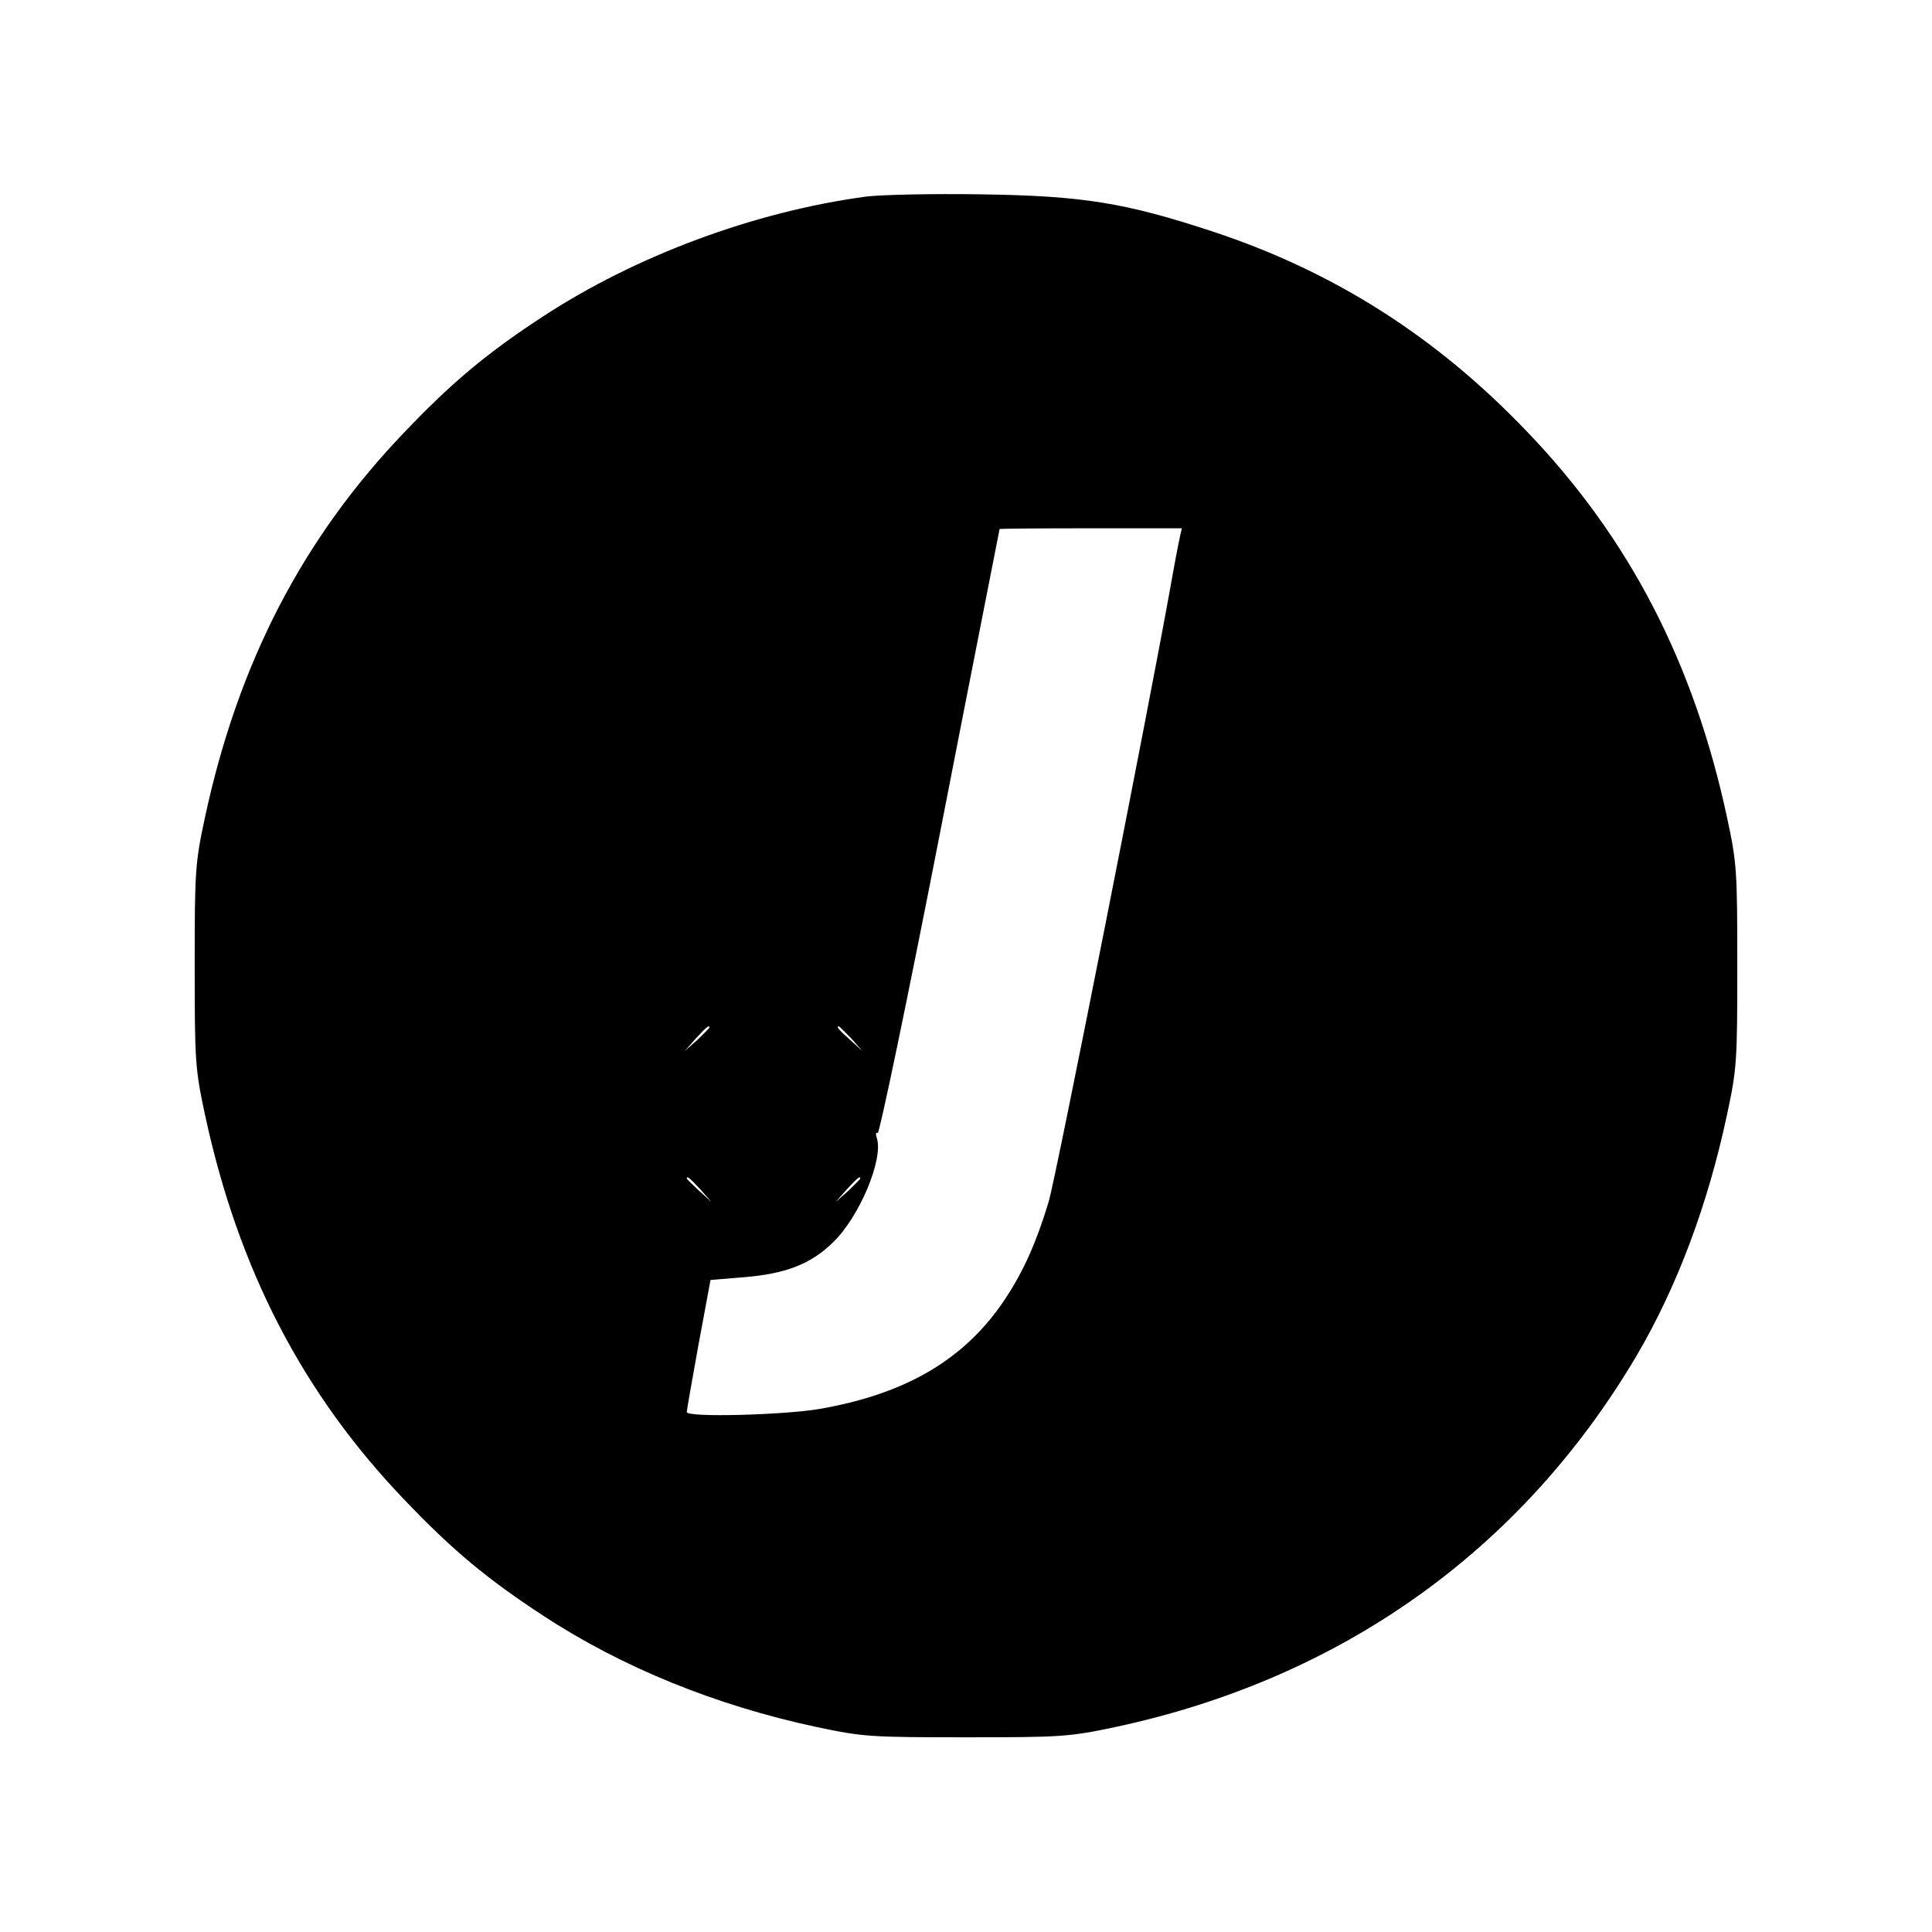<svg version="1" xmlns="http://www.w3.org/2000/svg" width="682.667" height="682.667" viewBox="0 0 512 512"><path d="M229.5 52.1c-29.7 4-61 15.7-85.5 31.7-14.7 9.6-24 17.3-36.6 30.5-27.2 28.3-44.3 61.4-53.1 102.4-2.6 12.1-2.7 14.2-2.7 39.3 0 25.1.1 27.2 2.7 39.3 8.8 41 25.9 74.1 53.1 102.4 12.6 13.2 21.9 20.9 36.6 30.5 20.9 13.7 45.8 23.8 72.5 29.5 12.3 2.6 14.4 2.7 39.5 2.7s27.2-.1 39.5-2.7c59.9-12.8 107.7-46.8 138.2-98.4 10.7-18.2 18.9-40 24-64 2.6-12.1 2.7-14.2 2.7-39.3 0-25.1-.1-27.2-2.7-39.3-8.8-41-25.9-74.1-53.1-102.4-23.9-25-50.9-42.2-82.8-52.8-23.6-7.8-34.7-9.6-61.8-10-12.9-.2-26.6.1-30.5.6zm83.2 90.1c-.3 1.3-1.5 7.5-2.6 13.8-5.4 30.2-30.3 156.3-32.2 162.5-3.2 10.6-6.6 18.3-11.5 25.7-10.6 16-26.2 25.2-49.3 29.2-9.6 1.6-35.1 2.3-35.1.8 0-.4 1.4-8.4 3.1-17.8l3.2-17.2 8.6-.7c11.3-.9 18-3.5 23.9-9.3 7-6.8 13.3-21.9 11.6-27.5-.4-1.2-.3-1.8.2-1.4.4.4 7.9-35.4 16.5-79.5 8.6-44.2 15.8-80.4 15.8-80.6.1-.1 10.9-.2 24.2-.2h24.1l-.5 2.2zM188 272.3c0 .2-1.5 1.6-3.2 3.3l-3.3 2.9 2.9-3.3c2.8-3 3.6-3.7 3.6-2.9zm37.6 2.9l2.9 3.3-3.2-2.9c-3.1-2.8-3.8-3.6-3-3.6.2 0 1.6 1.5 3.3 3.2zm-40 40l2.9 3.3-3.2-2.9c-1.8-1.7-3.3-3.1-3.3-3.3 0-.8.8-.1 3.6 2.9zm42.4-2.9c0 .2-1.5 1.6-3.2 3.3l-3.3 2.9 2.9-3.3c2.8-3 3.6-3.7 3.6-2.9z"/></svg>